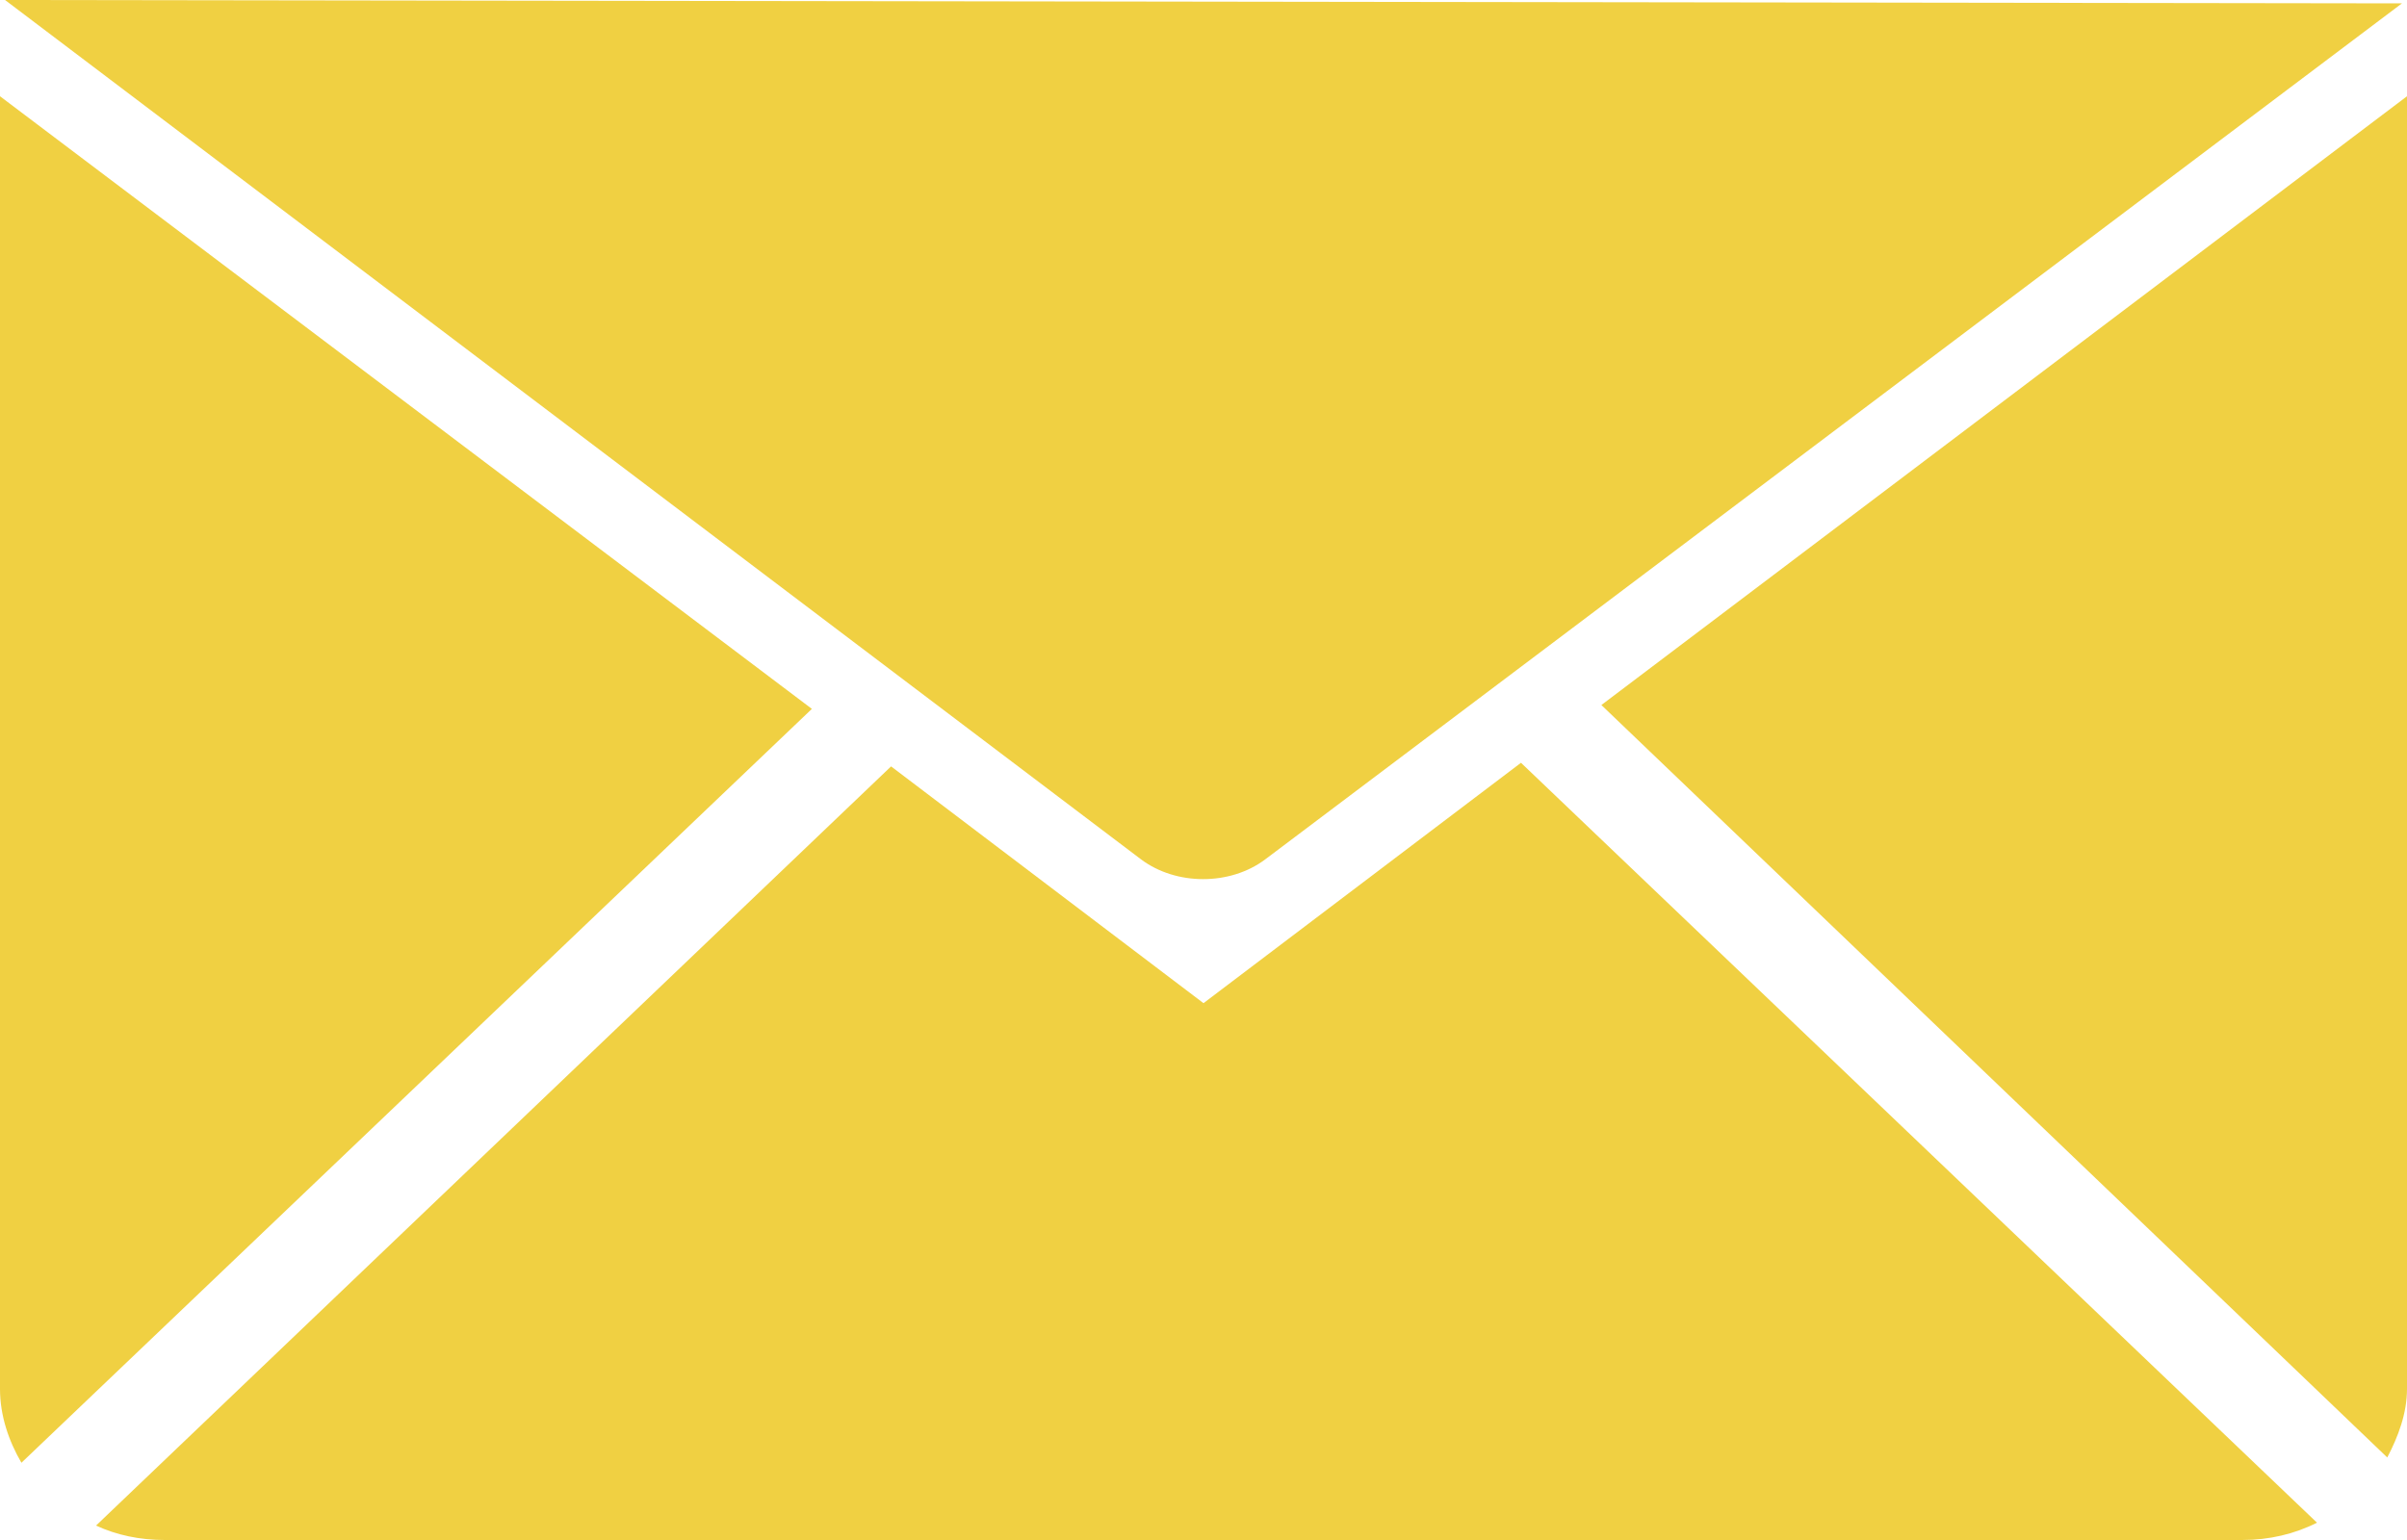 <?xml version="1.0" encoding="utf-8"?>
<!-- Generator: Adobe Illustrator 23.0.1, SVG Export Plug-In . SVG Version: 6.00 Build 0)  -->
<svg version="1.1" id="Layer_1" xmlns="http://www.w3.org/2000/svg" xmlns:xlink="http://www.w3.org/1999/xlink" x="0px" y="0px"
	 viewBox="0 0 100 64" style="enable-background:new 0 0 100 64;" xml:space="preserve">
<style type="text/css">
	.st0{fill:#F0D042;}
</style>
<path class="st0" d="M0.21,0l47.19,35.71c1.46,1.1,3.71,1.1,5.17,0L99.79,0.14L0.21,0z"/>
<path class="st0" d="M33.73,29.46L0.89,60.79C0.36,59.88,0,58.83,0,57.72V4L33.73,29.46z"/>
<path class="st0" d="M63.19,31.7l33.07,31.58C95.33,63.75,94.28,64,93.16,64H6.84c-1.02,0-1.99-0.2-2.85-0.6l33.03-31.55L50,41.69
	L63.19,31.7z"/>
<path class="st0" d="M100,4v53.72c0,1.02-0.37,1.99-0.82,2.85L66.53,29.3L100,4z"/>
</svg>
